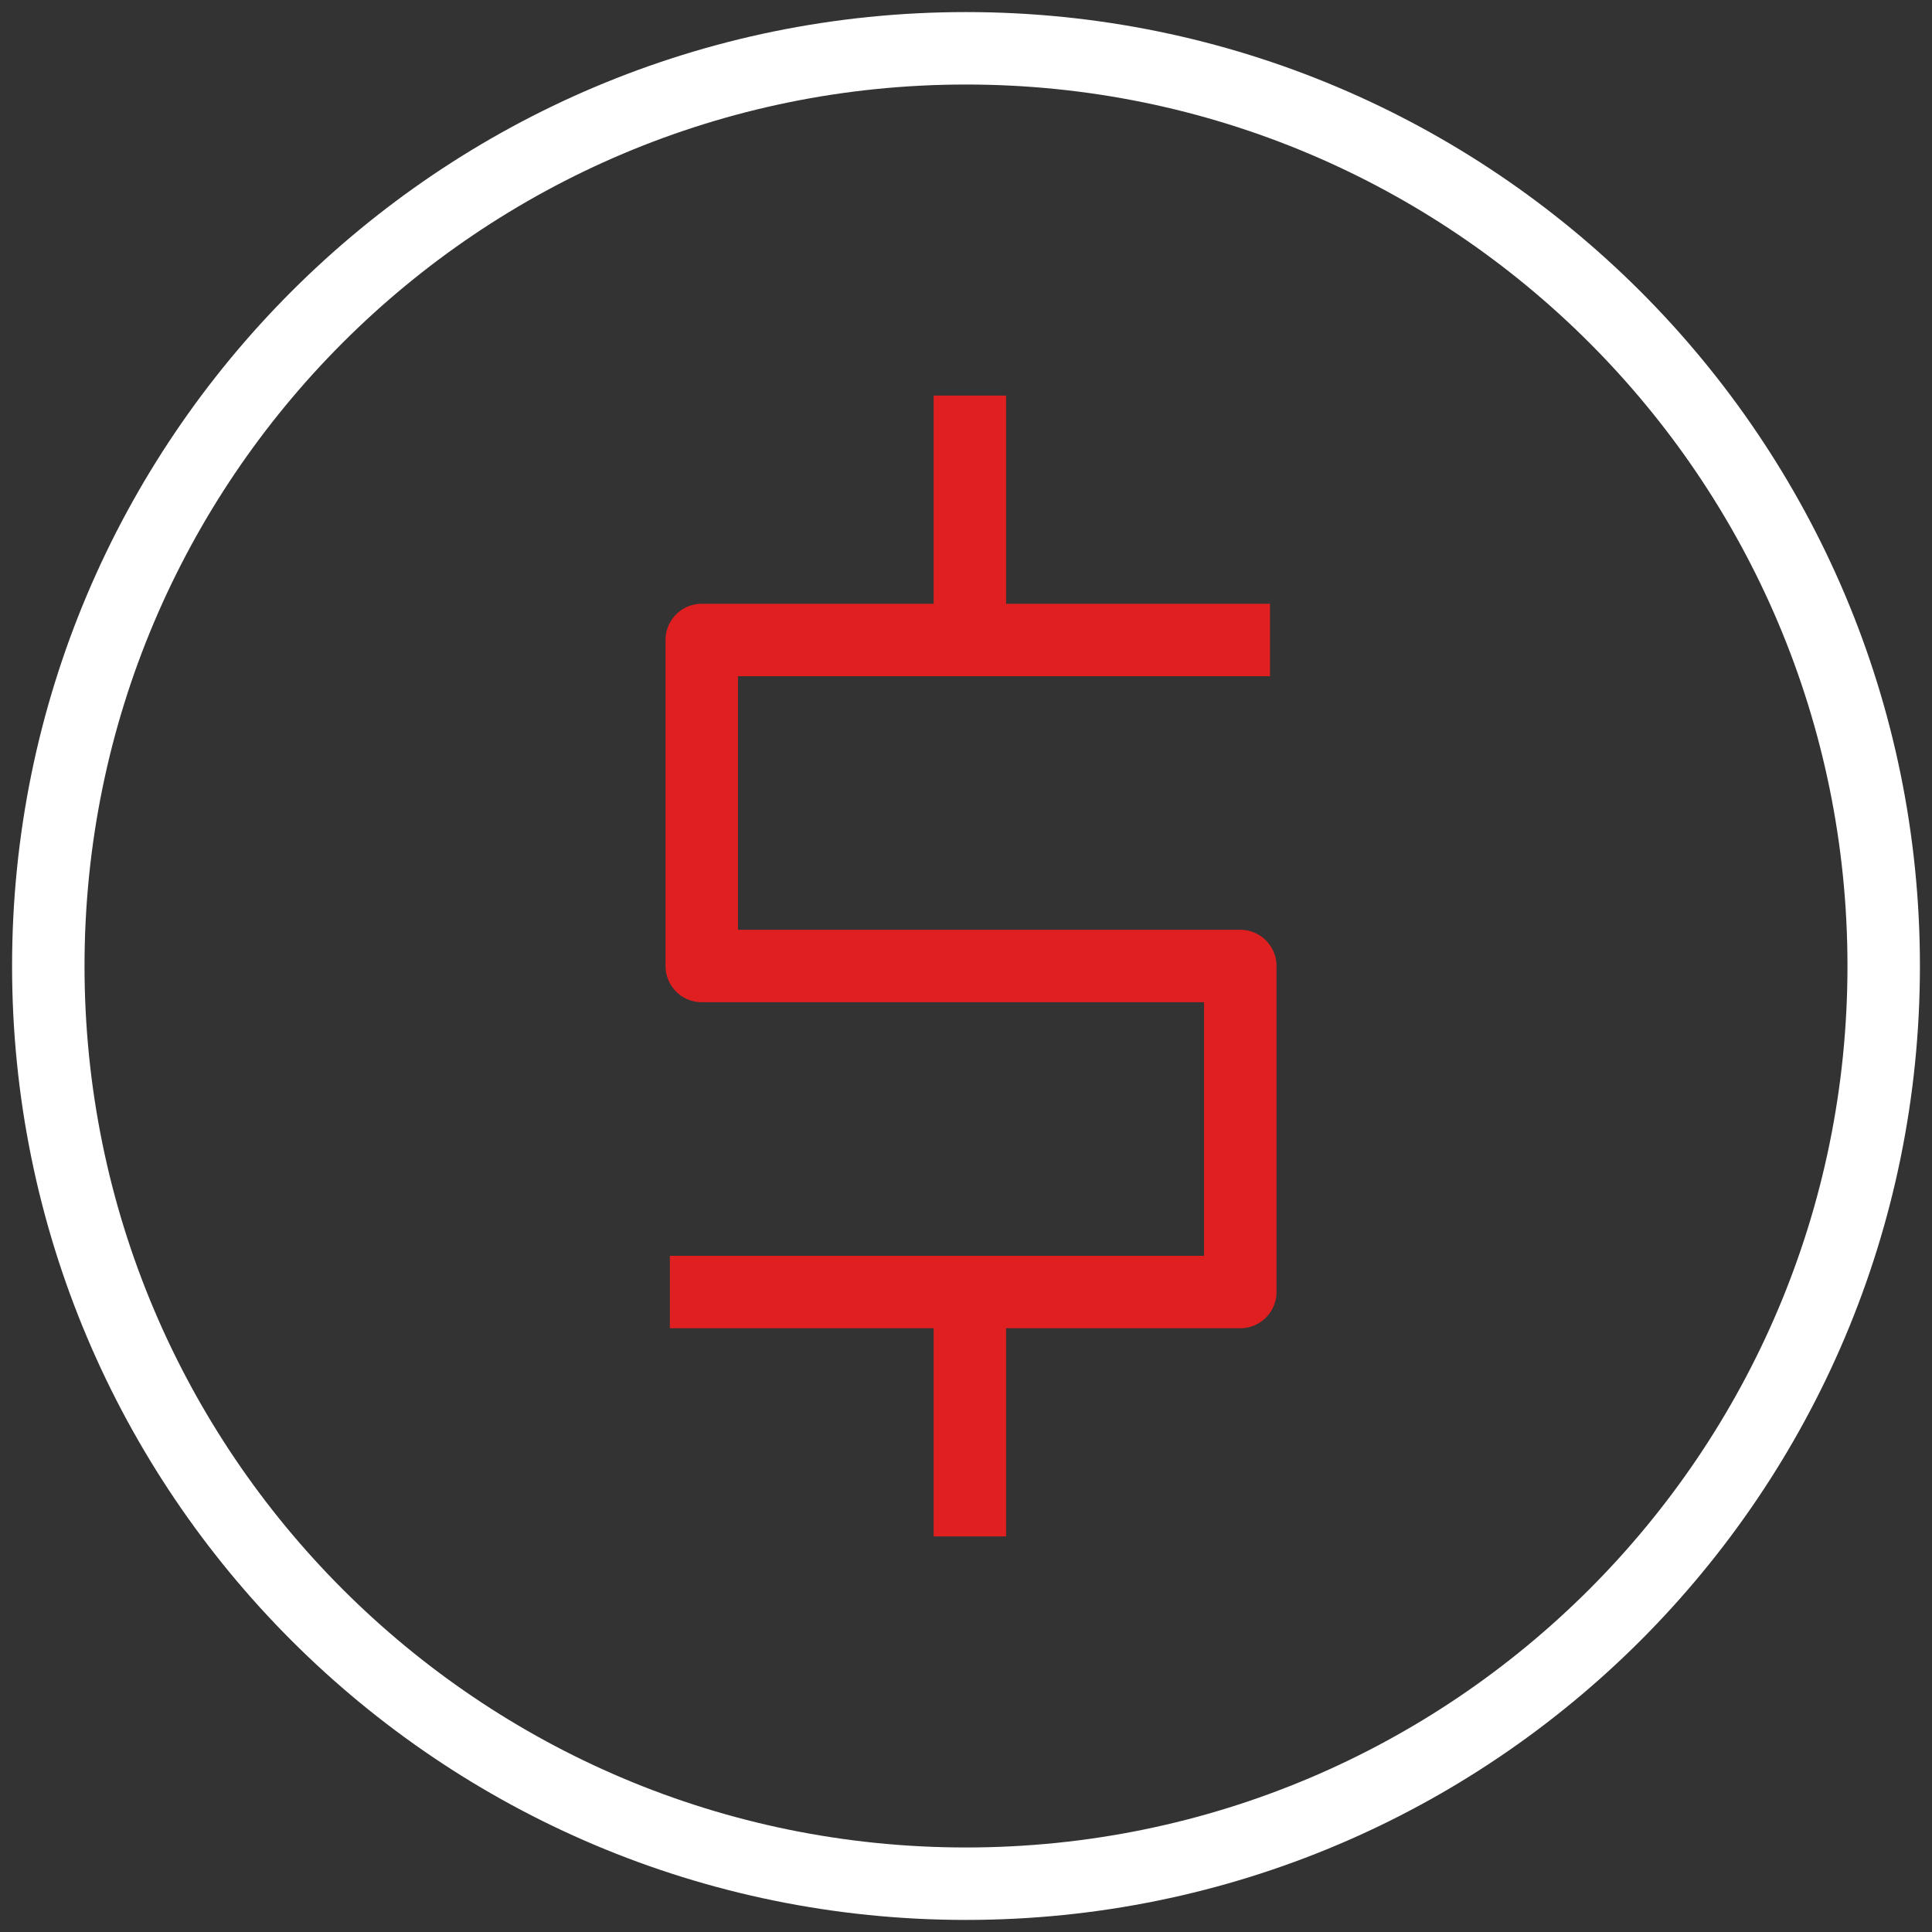 <?xml version="1.0" encoding="UTF-8"?>
<svg xmlns="http://www.w3.org/2000/svg" width="80" height="80" viewBox="0 0 80 80" fill="none">
  <rect x="0" y="0" width="80" height="80" fill="#333333" stroke="none"/>
  <g clip-path="url(#clip0_3397_5360)">
    <path d="M52.588 26.5H29.058V40H51.358V53.5H27.738" stroke="#E01F21" stroke-width="3" stroke-linejoin="round"></path>
    <path d="M40.16 26.5V16.38" stroke="#E01F21" stroke-width="3" stroke-linejoin="round"></path>
    <path d="M40.16 63.62V53.5" stroke="#E01F21" stroke-width="3" stroke-linejoin="round"></path>
    <path d="M40 78C60.987 78 78 60.987 78 40C78 19.013 60.987 2 40 2C19.013 2 2 19.013 2 40C2 60.987 19.013 78 40 78Z" stroke="white" stroke-width="3" stroke-linejoin="round"></path>
  </g>
  <defs>
    <clipPath id="clip0_3397_5360">
      <rect width="80" height="80" fill="white"></rect>
    </clipPath>
  </defs>
</svg>
